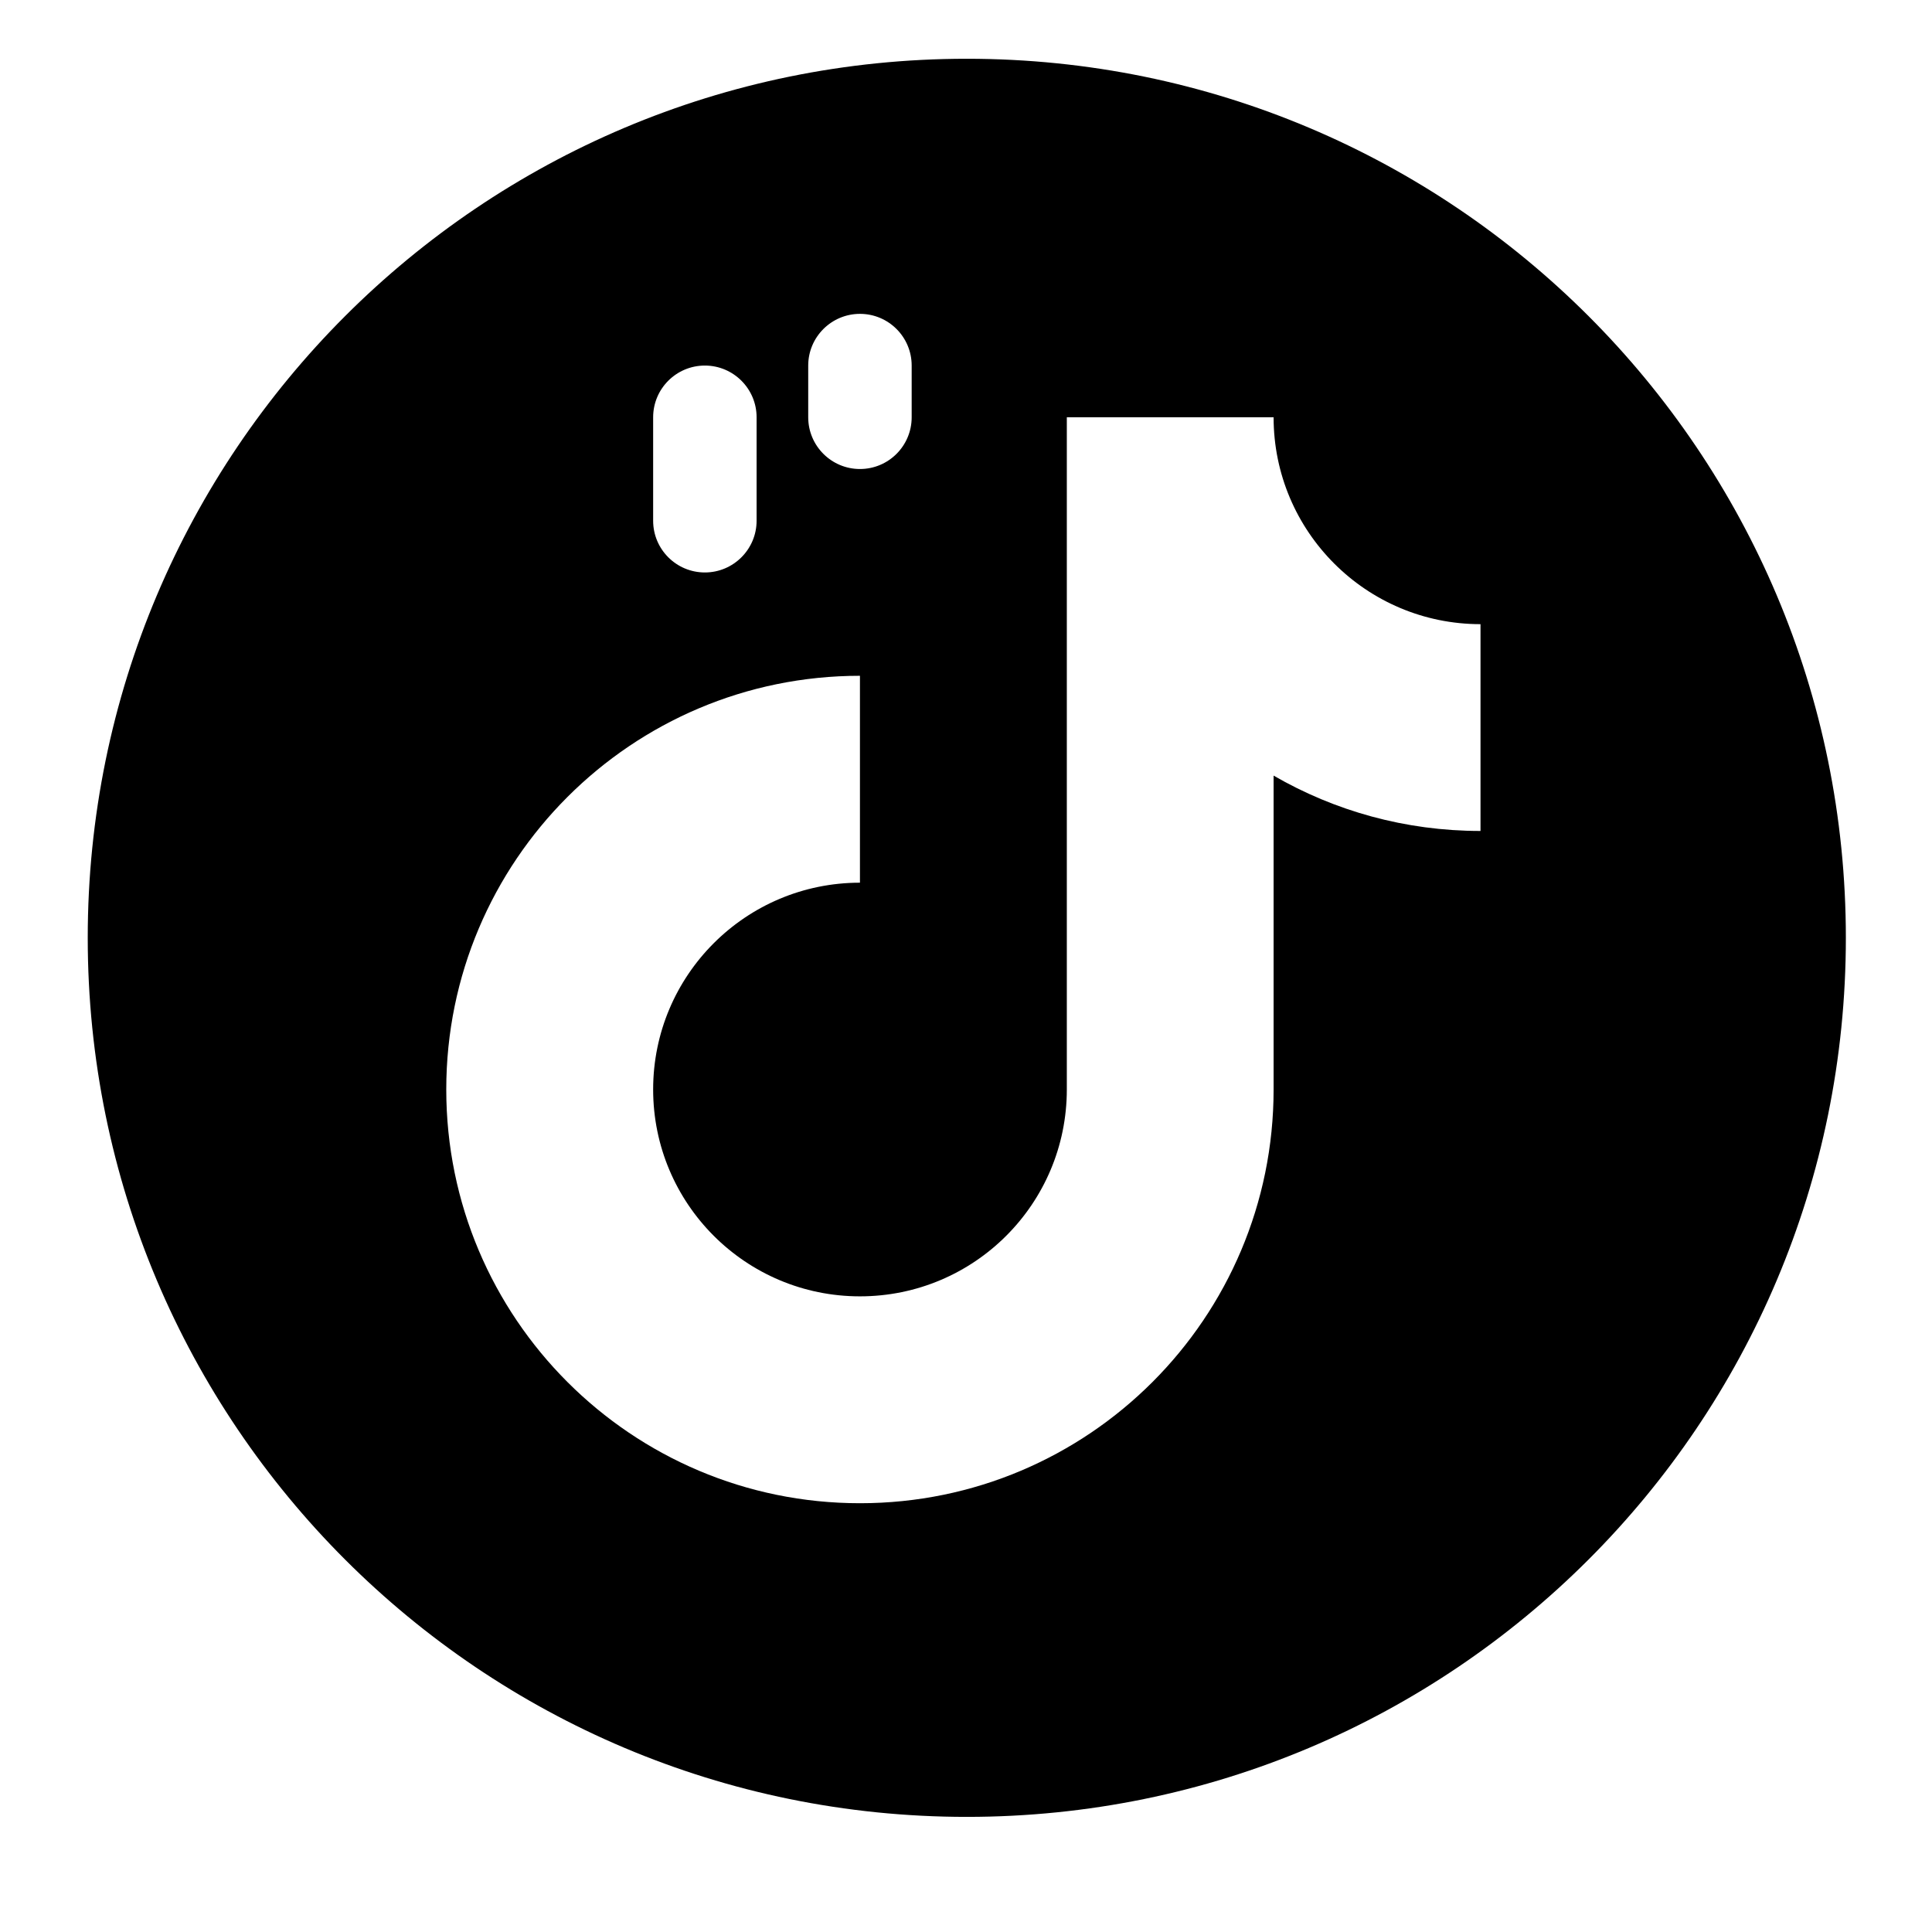 <svg xmlns="http://www.w3.org/2000/svg" xmlns:xlink="http://www.w3.org/1999/xlink" width="100" zoomAndPan="magnify" viewBox="0 0 75 75" height="100" preserveAspectRatio="xMidYMid meet" version="1.0"><defs><clipPath id="e4d032162b"><path d="M 3.406 2.281 L 71.656 2.281 L 71.656 70.531 L 3.406 70.531 Z M 3.406 2.281 " clip-rule="nonzero"/></clipPath></defs><rect x="-7.5" width="90" fill="#ffffff" y="-7.5" height="90" fill-opacity="1"/><rect x="-7.5" width="90" fill="#ffffff" y="-7.5" height="90" fill-opacity="1"/><rect x="-7.5" width="90" fill="#ffffff" y="-7.5" height="90" fill-opacity="1"/><g clip-path="url(#e4d032162b)"><path fill="#000000" d="M 37.531 70.531 C 18.672 70.531 3.406 55.27 3.406 36.406 C 3.406 17.547 18.672 2.281 37.531 2.281 C 56.391 2.281 71.656 17.543 71.656 36.406 C 71.656 55.266 56.395 70.531 37.531 70.531 Z M 37.531 70.531 " fill-opacity="1" fill-rule="nonzero"/></g><path fill="#ffffff" d="M 57.473 24.23 C 53.039 24.23 49.441 20.633 49.441 16.199 L 41.414 16.199 L 41.414 42.293 C 41.414 46.73 37.82 50.324 33.383 50.324 C 28.949 50.324 25.355 46.73 25.355 42.293 C 25.355 37.859 28.949 34.266 33.383 34.266 L 33.383 26.234 C 24.516 26.234 17.324 33.426 17.324 42.293 C 17.324 51.164 24.516 58.355 33.383 58.355 C 42.254 58.355 49.441 51.164 49.441 42.293 L 49.441 30.109 C 51.805 31.477 54.547 32.258 57.473 32.258 Z M 57.473 24.23 " fill-opacity="1" fill-rule="nonzero"/><path fill="#ffffff" d="M 33.383 18.207 C 32.277 18.207 31.375 17.309 31.375 16.199 L 31.375 14.191 C 31.375 13.082 32.277 12.184 33.383 12.184 C 34.492 12.184 35.391 13.082 35.391 14.191 L 35.391 16.199 C 35.391 17.309 34.492 18.207 33.383 18.207 Z M 33.383 18.207 " fill-opacity="1" fill-rule="nonzero"/><path fill="#ffffff" d="M 27.363 22.223 C 26.254 22.223 25.355 21.324 25.355 20.215 L 25.355 16.199 C 25.355 15.09 26.254 14.191 27.363 14.191 C 28.469 14.191 29.371 15.09 29.371 16.199 L 29.371 20.215 C 29.371 21.324 28.469 22.223 27.363 22.223 Z M 27.363 22.223 " fill-opacity="1" fill-rule="nonzero"/></svg>